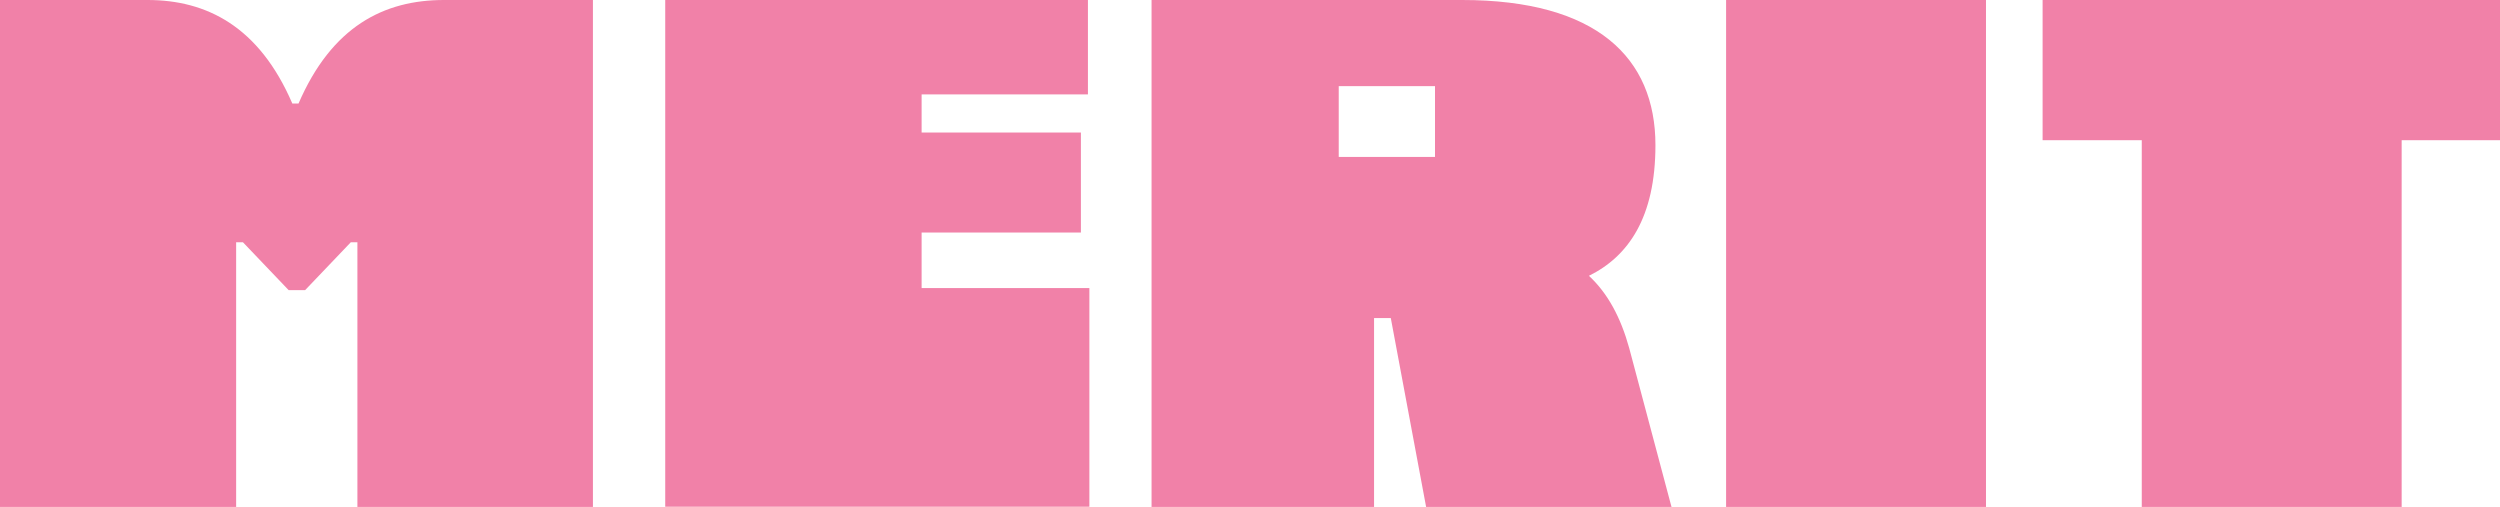 <svg width="217" height="44" viewBox="0 0 217 44" fill="none" xmlns="http://www.w3.org/2000/svg">
<g clip-path="url(#clip0_240_4211)">
<path d="M31.041 21.029H30.449L26.486 25.181H25.052L21.088 21.029H20.497V44H0V0H12.804C17.915 0 22.487 2.283 25.374 8.987H25.912C28.799 2.301 33.318 0 38.537 0H51.466V44H31.023V21.029H31.041Z" fill="#F181A8"/>
<path d="M94.432 0V8.196H79.996V11.503H93.822V20.185H79.996V25.002H94.558V43.982H57.742V0H94.432Z" fill="#F181A8"/>
<path d="M145.073 44H123.787L120.721 27.608H119.268V44H99.955V0H126.908C138.582 0 143.692 4.997 143.692 12.6C143.692 18.873 141.343 22.252 137.918 23.941C139.55 25.451 140.68 27.554 141.415 30.214L145.091 44.018L145.073 44ZM124.558 7.477H116.202V13.624H124.558V7.477Z" fill="#F181A8"/>
<path d="M172.384 0V44H149.825V0H172.384Z" fill="#F181A8"/>
<path d="M217 12.168H208.464V44H185.905V12.168H177.298V0H217V12.168Z" fill="#F181A8"/>
</g>
<defs>
<clipPath id="clip0_240_4211">
<rect width="217" height="44" fill="white"/>
</clipPath>
</defs>
</svg>
